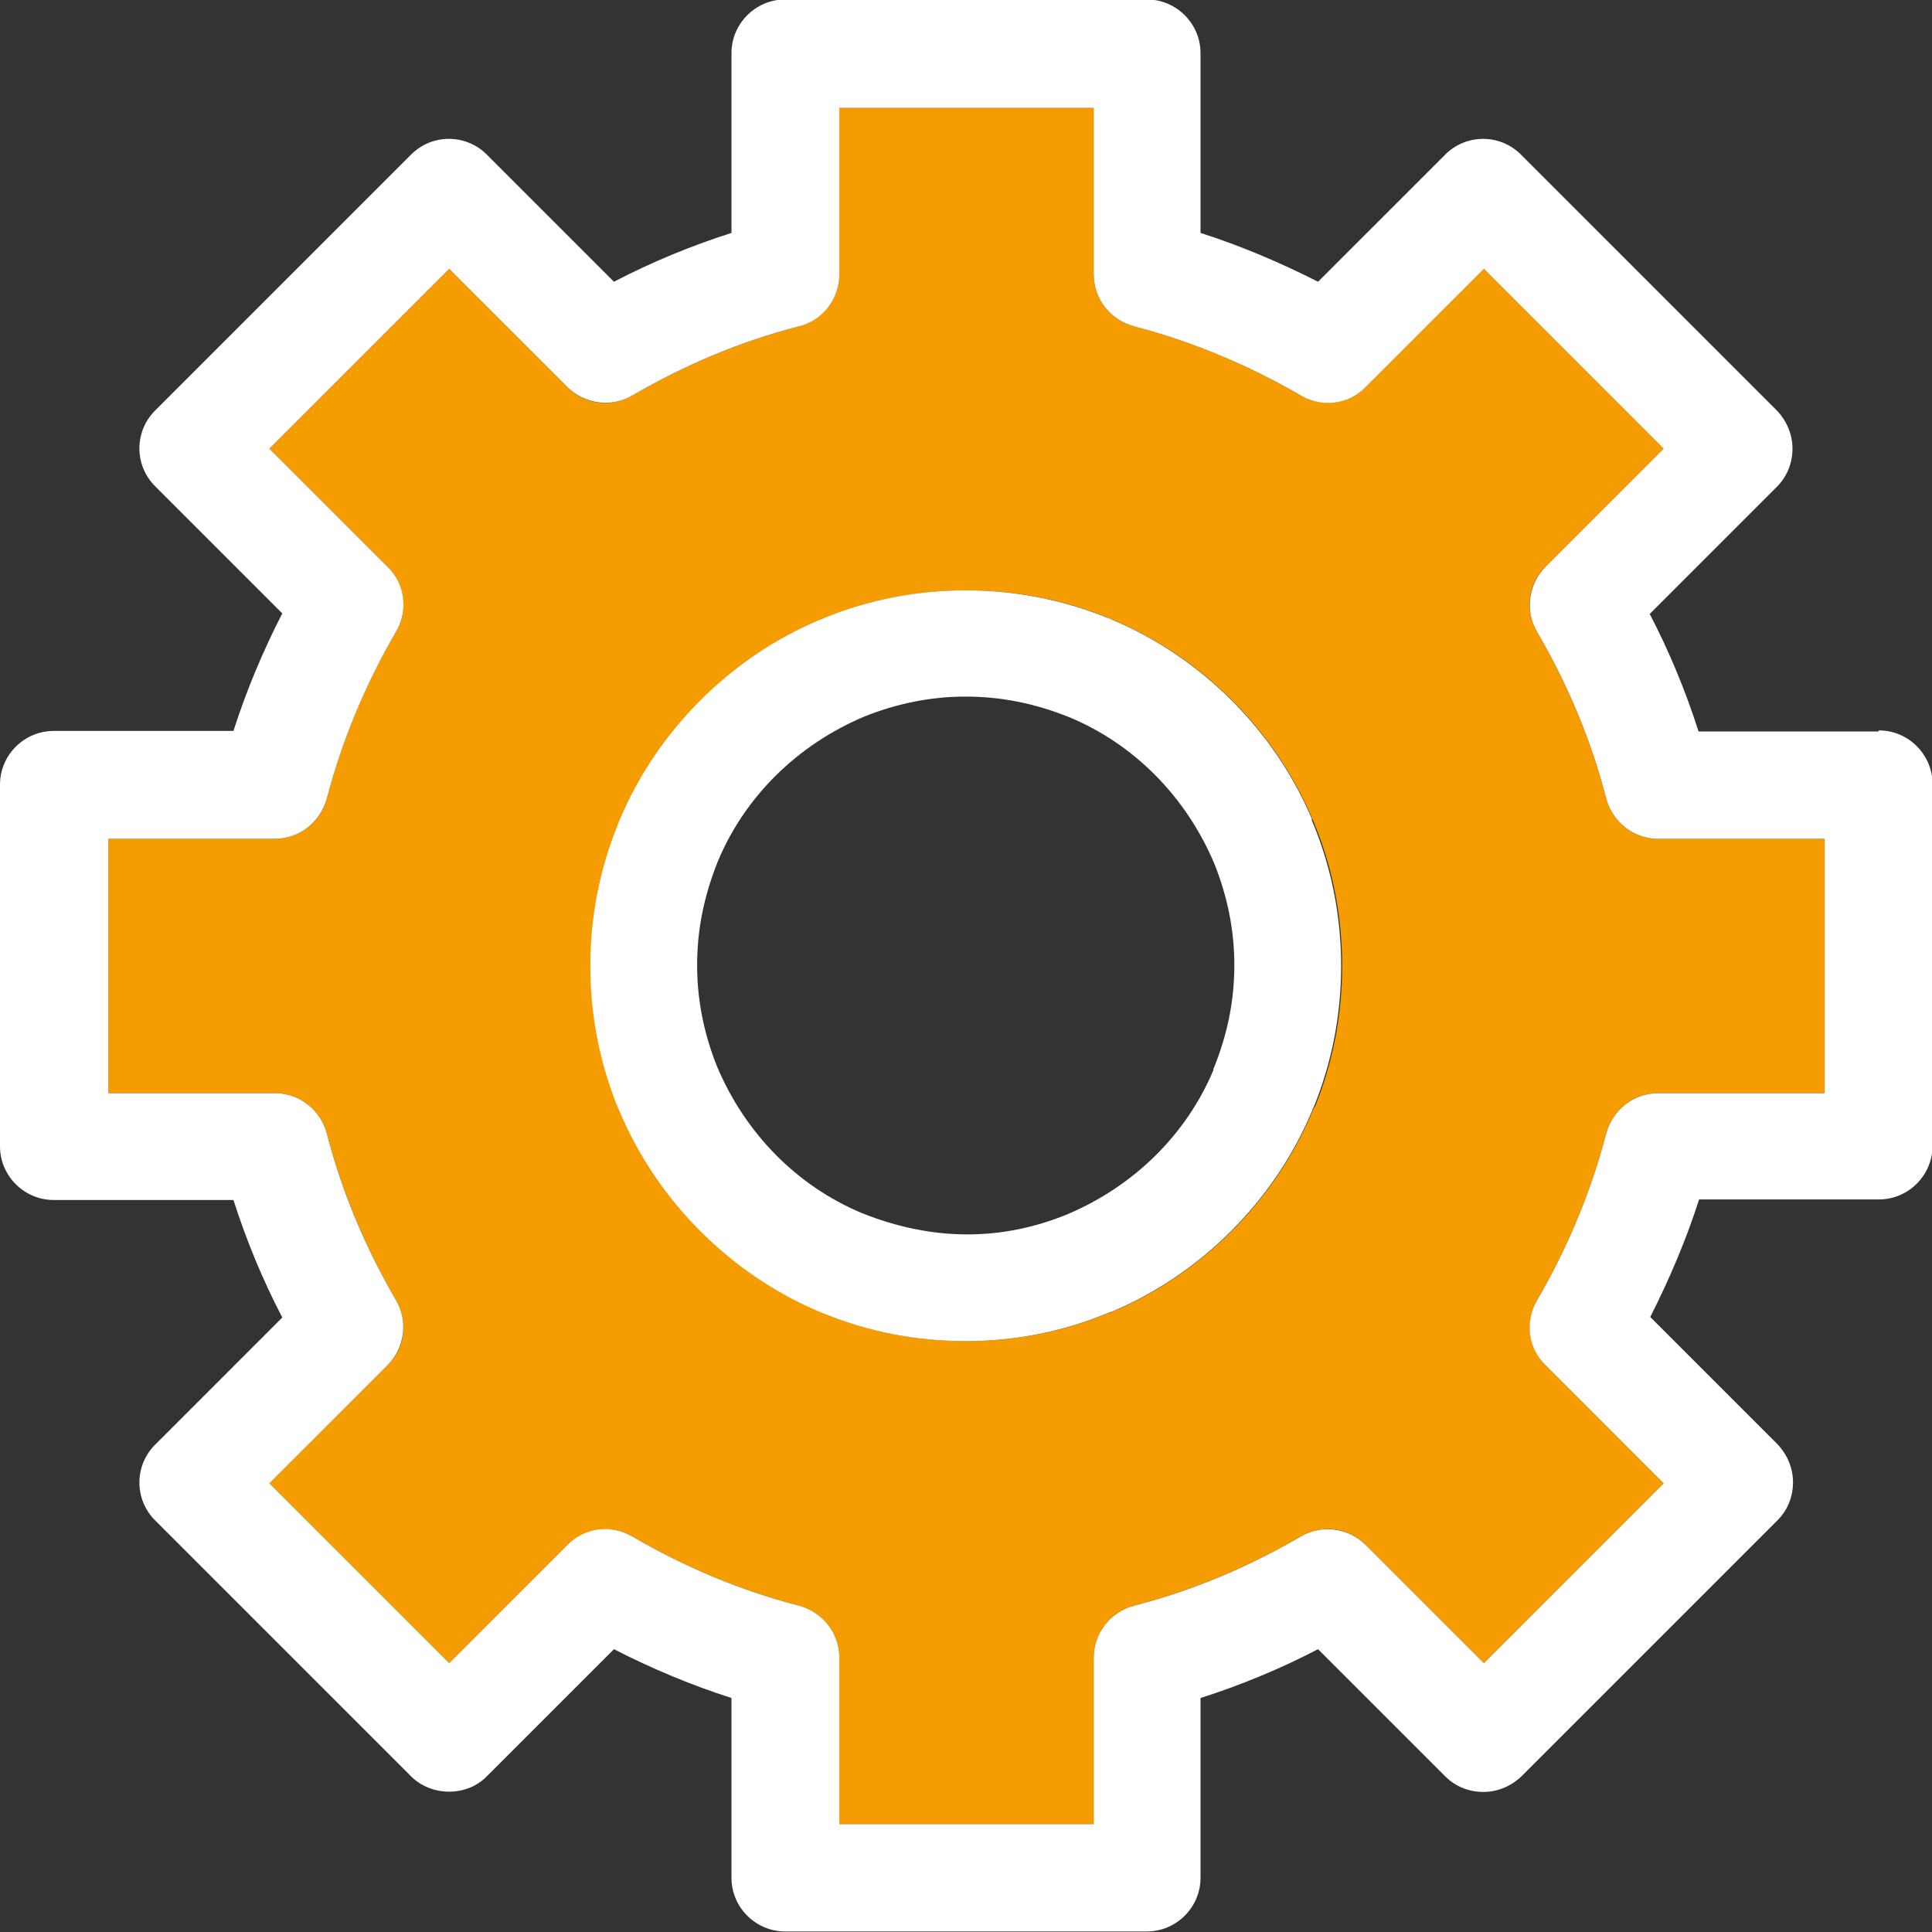 <svg width="36" height="36" viewBox="0 0 36 36" fill="none" xmlns="http://www.w3.org/2000/svg">
<rect x="0" y="0" width="36" height="36" fill="#333333" stroke="none"/>
<g clip-path="url(#clip0_133_1066)">
<path d="M29.93 14.88C29.649 13.79 29.209 12.75 28.64 11.77C28.41 11.38 28.47 10.88 28.799 10.56L31 8.36L27.649 5.01L25.45 7.21C25.13 7.53 24.63 7.6 24.239 7.37C23.259 6.8 22.22 6.36 21.13 6.08C20.689 5.96 20.38 5.57 20.38 5.11V2.01H15.639V5.11C15.639 5.57 15.329 5.96 14.889 6.08C13.809 6.36 12.759 6.8 11.78 7.37C11.389 7.6 10.889 7.54 10.569 7.21L8.37 5.01L5.02 8.36L7.22 10.56C7.54 10.88 7.61 11.38 7.38 11.77C6.81 12.75 6.37 13.79 6.09 14.88C5.98 15.32 5.58 15.63 5.12 15.63H2.02V20.37H5.12C5.58 20.37 5.97 20.68 6.09 21.12C6.37 22.2 6.81 23.25 7.38 24.23C7.61 24.62 7.55 25.12 7.22 25.44L5.02 27.64L8.37 30.99L10.569 28.79C10.889 28.47 11.389 28.4 11.78 28.63C12.759 29.2 13.8 29.64 14.889 29.92C15.329 30.04 15.639 30.43 15.639 30.89V33.99H20.38V30.89C20.38 30.43 20.689 30.04 21.13 29.92C22.209 29.64 23.259 29.2 24.239 28.63C24.63 28.4 25.13 28.46 25.45 28.79L27.649 30.99L31 27.64L28.799 25.44C28.48 25.12 28.41 24.62 28.64 24.23C29.209 23.25 29.649 22.21 29.93 21.12C30.049 20.68 30.439 20.37 30.899 20.37H33.999V15.63H30.899C30.439 15.63 30.049 15.32 29.93 14.88ZM24.489 20.63C24.489 20.63 24.459 20.69 24.45 20.72C23.75 22.38 22.39 23.74 20.73 24.44C20.73 24.44 20.63 24.48 20.619 24.48C19.79 24.82 18.91 24.99 18 24.99C17.09 24.99 16.209 24.82 15.37 24.48L15.27 24.44C13.62 23.74 12.259 22.39 11.559 20.72L11.52 20.63C11.18 19.79 11.009 18.91 11.009 18C11.009 17.09 11.18 16.21 11.52 15.37C11.52 15.37 11.559 15.28 11.559 15.27C12.259 13.61 13.62 12.25 15.28 11.55C15.28 11.55 15.37 11.51 15.38 11.51C17.059 10.83 18.97 10.83 20.64 11.51C20.64 11.51 20.73 11.55 20.739 11.55C22.399 12.25 23.759 13.61 24.459 15.27C24.459 15.27 24.5 15.36 24.5 15.37C24.84 16.2 25.009 17.09 25.009 18C25.009 18.91 24.84 19.79 24.5 20.63H24.489Z" fill="#F59C00"/>
<path d="M35 13.63H31.65C31.41 12.88 31.11 12.15 30.74 11.44L33.11 9.07C33.3 8.88 33.4 8.63 33.4 8.36C33.4 8.09 33.29 7.84 33.11 7.65L28.34 2.88C27.95 2.49 27.32 2.49 26.93 2.88L24.56 5.25C23.85 4.89 23.12 4.58 22.37 4.34V0.99C22.37 0.44 21.92 -0.01 21.37 -0.01H14.63C14.08 -0.01 13.63 0.44 13.63 0.99V4.34C12.88 4.58 12.15 4.88 11.44 5.25L9.07 2.88C8.68 2.49 8.05 2.49 7.66 2.88L2.89 7.65C2.5 8.04 2.5 8.67 2.89 9.06L5.26 11.43C4.9 12.13 4.59 12.87 4.35 13.62H1C0.45 13.62 0 14.07 0 14.62V21.36C0 21.91 0.45 22.36 1 22.36H4.35C4.59 23.11 4.89 23.84 5.26 24.55L2.89 26.92C2.5 27.31 2.5 27.94 2.89 28.33L7.66 33.1C8.04 33.48 8.7 33.48 9.07 33.1L11.44 30.73C12.14 31.09 12.88 31.4 13.63 31.64V34.99C13.63 35.54 14.08 35.99 14.63 35.99H21.37C21.92 35.99 22.37 35.54 22.37 34.99V31.64C23.12 31.4 23.85 31.1 24.56 30.73L26.93 33.1C27.12 33.29 27.37 33.39 27.64 33.39C27.91 33.39 28.16 33.28 28.35 33.1L33.12 28.33C33.31 28.14 33.41 27.89 33.41 27.62C33.41 27.35 33.3 27.1 33.12 26.91L30.75 24.54C31.11 23.83 31.42 23.1 31.66 22.35H35.01C35.56 22.35 36.01 21.9 36.01 21.35V14.61C36.01 14.06 35.56 13.61 35.01 13.61L35 13.63ZM34 20.37H30.9C30.44 20.37 30.05 20.68 29.93 21.12C29.65 22.2 29.21 23.25 28.64 24.23C28.41 24.62 28.47 25.12 28.8 25.44L31 27.64L27.65 30.99L25.45 28.79C25.13 28.47 24.63 28.4 24.24 28.63C23.26 29.2 22.22 29.64 21.13 29.92C20.69 30.04 20.38 30.43 20.38 30.89V33.99H15.64V30.89C15.64 30.43 15.33 30.04 14.89 29.92C13.8 29.64 12.76 29.2 11.78 28.63C11.39 28.4 10.89 28.46 10.57 28.79L8.37 30.99L5.02 27.64L7.22 25.44C7.54 25.12 7.61 24.62 7.38 24.23C6.81 23.25 6.37 22.21 6.09 21.12C5.97 20.68 5.58 20.37 5.12 20.37H2.02V15.63H5.12C5.58 15.63 5.97 15.32 6.09 14.88C6.37 13.8 6.81 12.75 7.38 11.77C7.61 11.38 7.55 10.88 7.22 10.56L5.02 8.36L8.37 5.01L10.57 7.21C10.89 7.53 11.39 7.6 11.78 7.37C12.76 6.8 13.8 6.36 14.89 6.08C15.33 5.97 15.64 5.57 15.64 5.11V2.01H20.38V5.11C20.38 5.57 20.69 5.96 21.13 6.08C22.21 6.36 23.26 6.8 24.24 7.37C24.63 7.6 25.13 7.54 25.45 7.21L27.65 5.01L31 8.36L28.8 10.56C28.48 10.88 28.41 11.38 28.64 11.77C29.21 12.75 29.65 13.79 29.93 14.88C30.05 15.32 30.44 15.63 30.9 15.63H34V20.37Z" fill="white"/>
<path d="M24.45 15.27C23.75 13.61 22.39 12.25 20.73 11.55C20.73 11.55 20.64 11.51 20.63 11.51C18.95 10.83 17.04 10.83 15.37 11.51C15.37 11.51 15.28 11.55 15.27 11.55C13.61 12.25 12.25 13.61 11.55 15.27C11.55 15.27 11.51 15.36 11.51 15.37C11.17 16.21 11 17.09 11 18C11 18.91 11.17 19.79 11.51 20.63L11.55 20.72C12.25 22.38 13.61 23.74 15.26 24.44L15.36 24.48C16.2 24.82 17.08 24.99 17.99 24.99C18.9 24.99 19.78 24.82 20.61 24.48C20.61 24.48 20.71 24.44 20.72 24.44C22.38 23.74 23.74 22.38 24.44 20.72C24.45 20.69 24.47 20.63 24.48 20.63C24.82 19.79 24.99 18.91 24.99 18C24.99 17.09 24.82 16.21 24.48 15.37C24.48 15.37 24.44 15.28 24.44 15.27H24.45ZM22.61 19.93C22.61 19.93 22.61 19.93 22.61 19.94C22.11 21.13 21.14 22.1 19.88 22.63C18.68 23.12 17.39 23.14 16.05 22.6C14.86 22.1 13.89 21.13 13.36 19.87C13.12 19.27 12.99 18.64 12.99 17.99C12.99 17.34 13.11 16.71 13.38 16.04C13.88 14.85 14.85 13.88 16.11 13.35C16.71 13.11 17.34 12.98 17.99 12.98C18.64 12.98 19.27 13.1 19.94 13.37C21.13 13.87 22.1 14.84 22.63 16.1C22.87 16.7 23 17.33 23 17.98C23 18.63 22.88 19.26 22.61 19.92V19.93Z" fill="white"/>
</g>
<defs>
<clipPath id="clip0_133_1066">
<rect width="36" height="36" fill="white" transform="matrix(-1 0 0 1 36 0)"/>
</clipPath>
</defs>
</svg>
